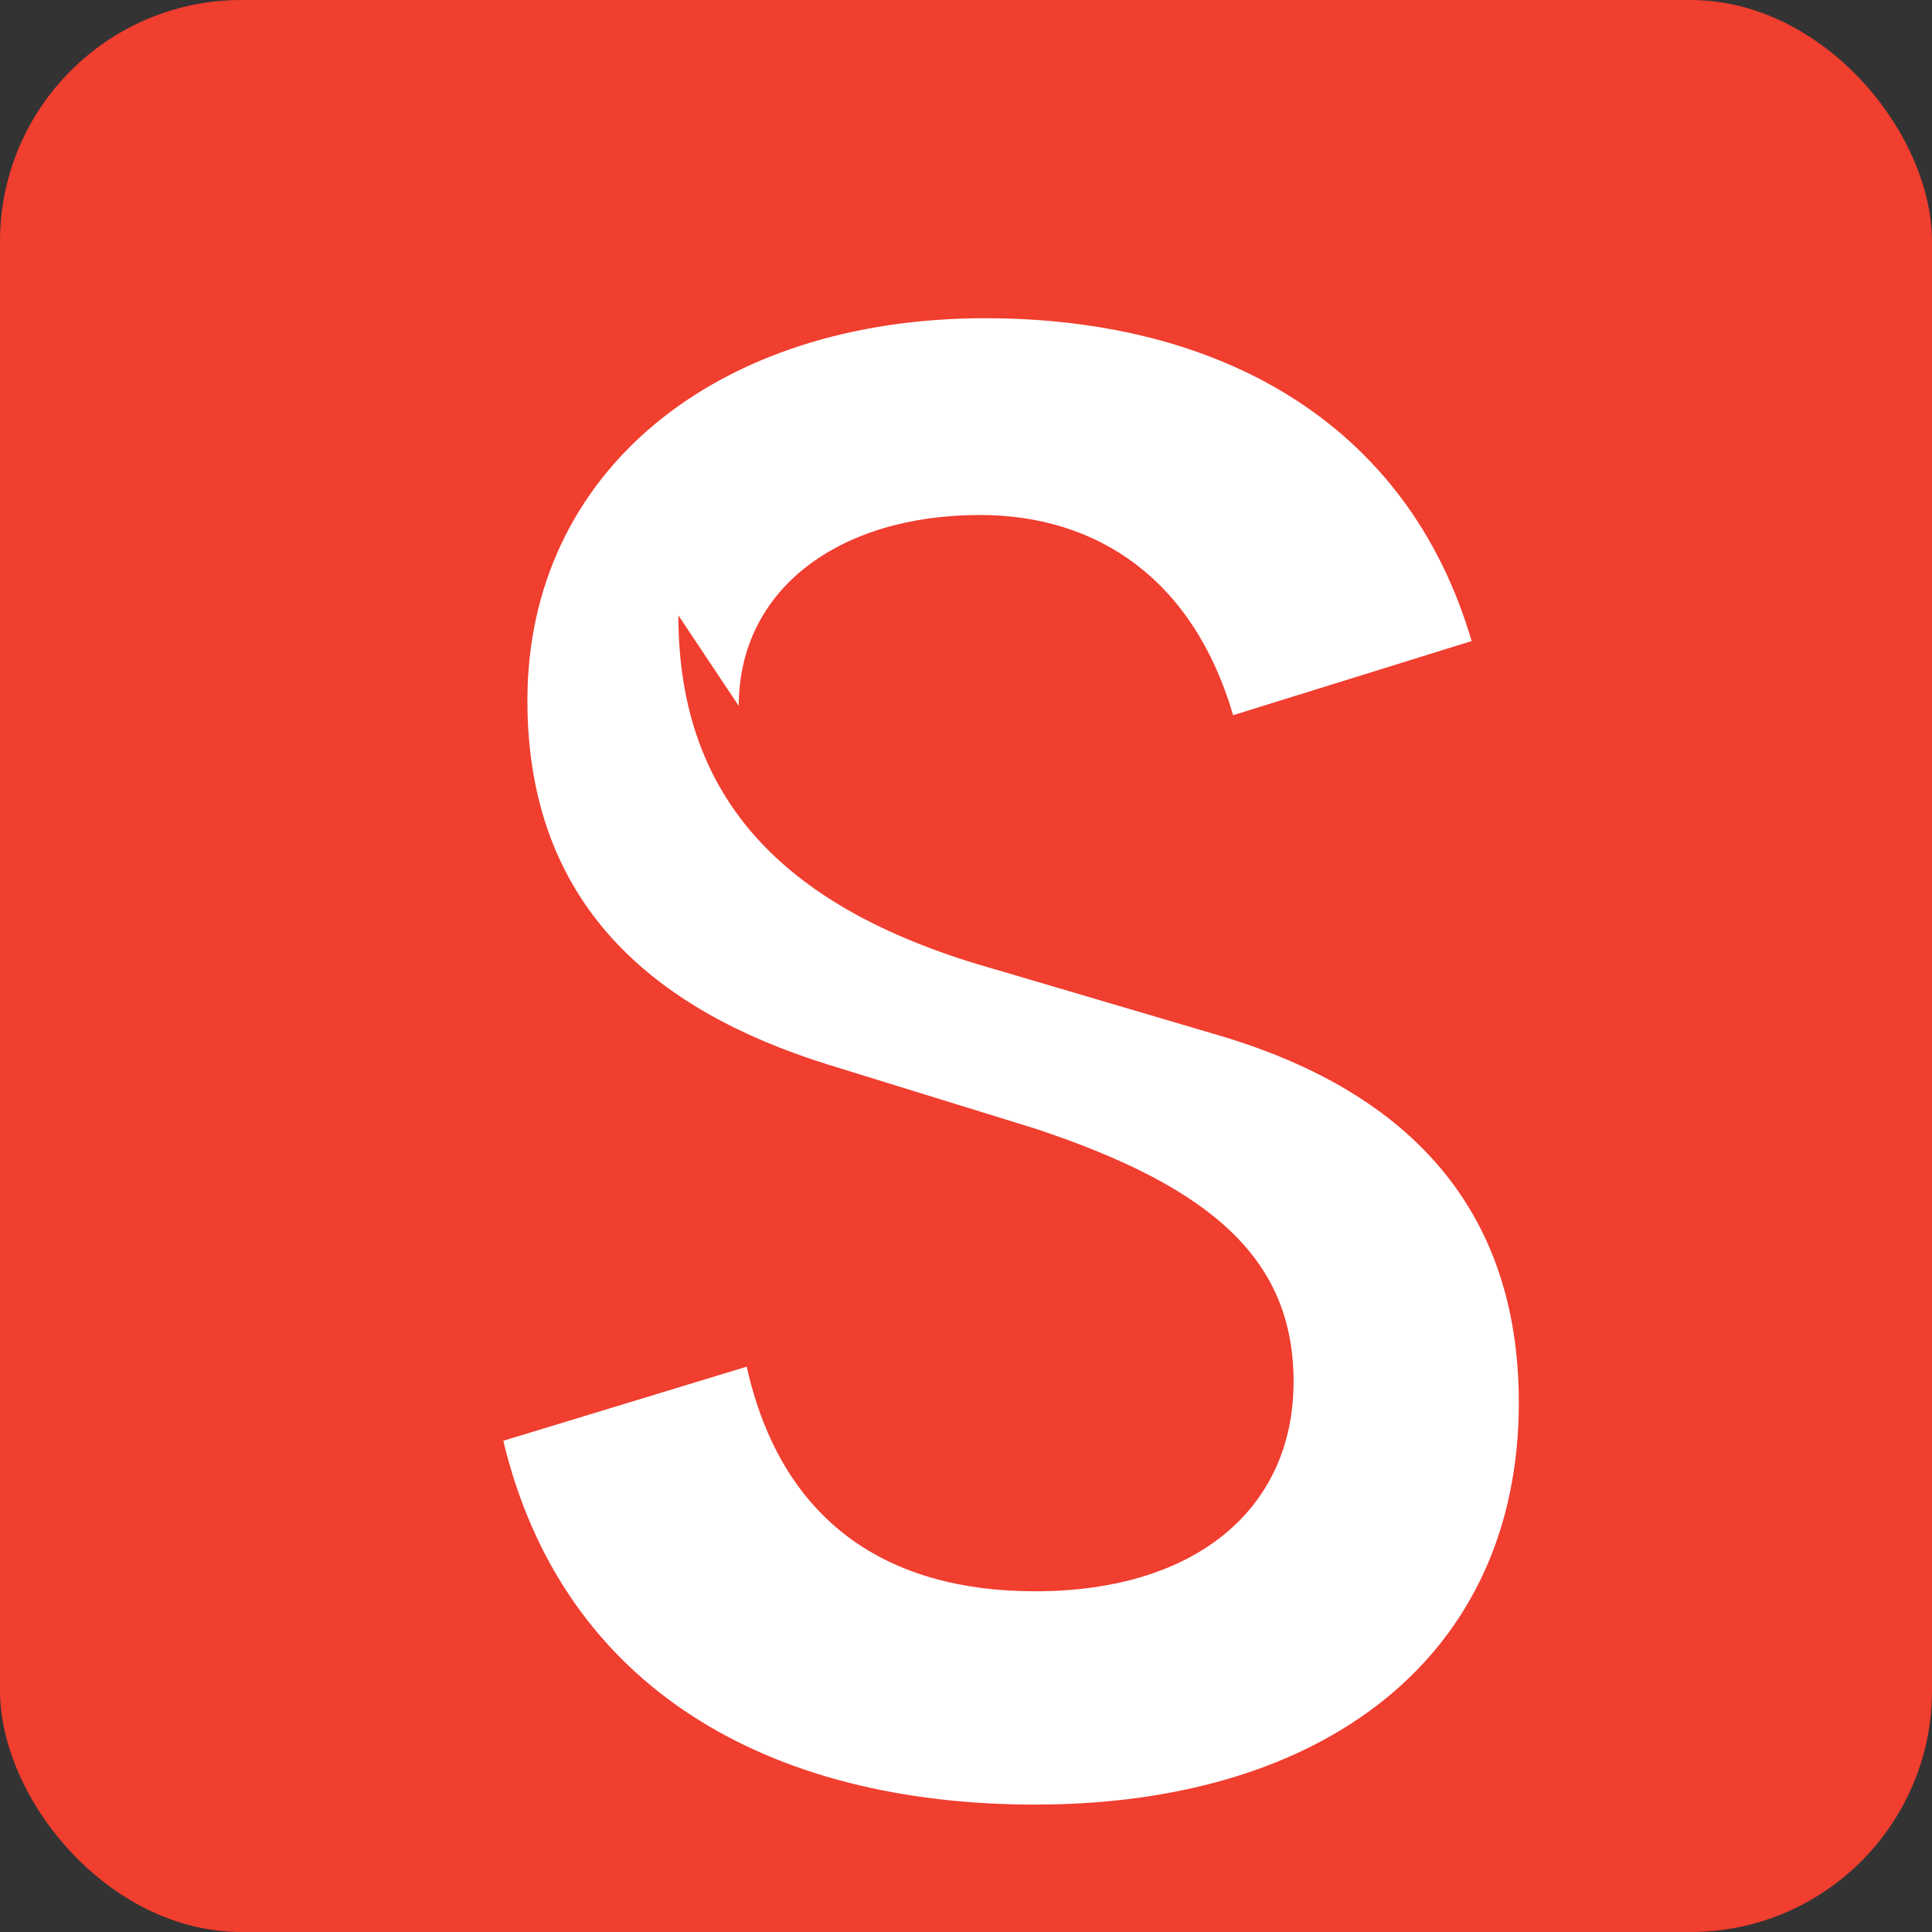 <svg viewBox="0 0 128 128" fill="none" xmlns="http://www.w3.org/2000/svg">
  <rect x="0" y="0" width="128" height="128" fill="#333333" stroke="none"/>
  <rect width="128" height="128" rx="16" fill="#F03E2F"/>
  <path d="M44.945 40.771c0 12.192 7.022 19.54 21.063 23.473l14.43 4.259c12.514 3.61 20.188 11.282 20.188 24.427 0 16.774-12.84 26.629-32.051 26.629-17.58 0-31.298-7.672-35.231-24.104l16.127-4.91c2.303 10.3 9.326 14.882 19.104 14.882 10.756 0 17.127-5.561 17.127-13.882 0-7.998-5.235-12.841-17.127-16.774l-13.778-4.26c-11.533-3.609-19.856-10.63-19.856-24.103 0-15.145 12.515-25.325 30.32-25.325 15.469 0 27.979 6.86 32.238 21.389l-15.802 4.912c-2.628-9.003-9.001-13.264-16.772-13.264-9.327 0-15.98 4.91-15.98 12.651z" fill="white"/>
</svg>
